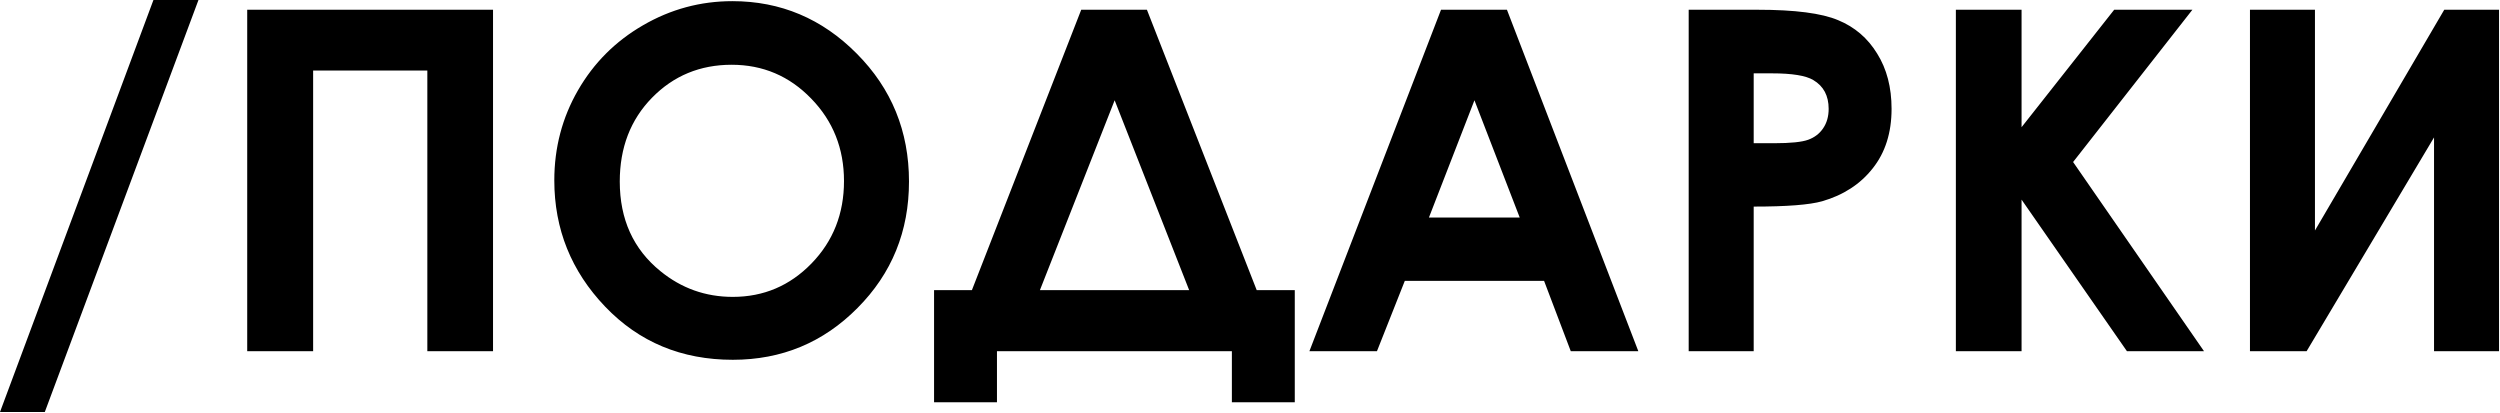 <?xml version="1.0" encoding="UTF-8"?> <svg xmlns="http://www.w3.org/2000/svg" width="1483" height="245" viewBox="0 0 1483 245" fill="none"><path d="M-0.001 244.409L91.016 0H117.729L26.574 244.409H-0.001ZM146.645 5.783H292.464V208.333H253.496V41.859H185.75V208.333H146.645V5.783ZM434.428 0.688C463.068 0.688 487.67 11.062 508.232 31.808C528.887 52.554 539.214 77.844 539.214 107.678C539.214 137.236 529.024 162.251 508.646 182.722C488.358 203.192 463.711 213.428 434.703 213.428C404.318 213.428 379.074 202.917 358.971 181.896C338.867 160.874 328.815 135.905 328.815 106.989C328.815 87.62 333.497 69.811 342.86 53.563C352.224 37.315 365.075 24.464 381.415 15.009C397.847 5.462 415.518 0.688 434.428 0.688ZM434.015 38.417C415.288 38.417 399.545 44.935 386.785 57.97C374.025 71.005 367.646 87.574 367.646 107.678C367.646 130.076 375.678 147.793 391.742 160.828C404.227 171.018 418.547 176.112 434.703 176.112C452.971 176.112 468.53 169.503 481.382 156.284C494.233 143.065 500.659 126.771 500.659 107.402C500.659 88.125 494.188 71.831 481.244 58.52C468.301 45.118 452.558 38.417 434.015 38.417ZM641.384 5.783H680.352L745.481 172.119H768.063V238.626H730.748V208.333H591.4V238.626H554.085V172.119H576.529L641.384 5.783ZM661.212 59.484L616.874 172.119H705.412L661.212 59.484ZM854.812 5.783H893.917L971.853 208.333H931.783L915.948 166.611H833.331L816.808 208.333H776.738L854.812 5.783ZM874.64 59.484L847.651 129.021H901.49L874.64 59.484ZM1001.73 5.783H1042.63C1064.75 5.783 1080.68 7.849 1090.41 11.979C1100.23 16.019 1107.94 22.628 1113.54 31.808C1119.23 40.895 1122.08 51.819 1122.08 64.579C1122.08 78.716 1118.36 90.466 1110.92 99.829C1103.58 109.192 1093.58 115.71 1080.91 119.382C1073.47 121.493 1059.93 122.549 1040.29 122.549V208.333H1001.73V5.783ZM1040.29 84.958H1052.54C1062.18 84.958 1068.88 84.269 1072.65 82.893C1076.41 81.516 1079.35 79.267 1081.46 76.145C1083.66 72.933 1084.76 69.077 1084.76 64.579C1084.76 56.776 1081.73 51.085 1075.67 47.505C1071.27 44.843 1063.1 43.512 1051.17 43.512H1040.29V84.958ZM1160.22 5.783H1199.19V75.457L1254.13 5.783H1300.53L1229.76 96.111L1307.42 208.333H1261.7L1199.19 118.418V208.333H1160.22V5.783ZM1482.43 5.783V208.333H1443.87V81.516L1368.28 208.333H1334.68V5.783H1373.23V136.731L1449.93 5.783H1482.43Z" fill="black"></path></svg> 